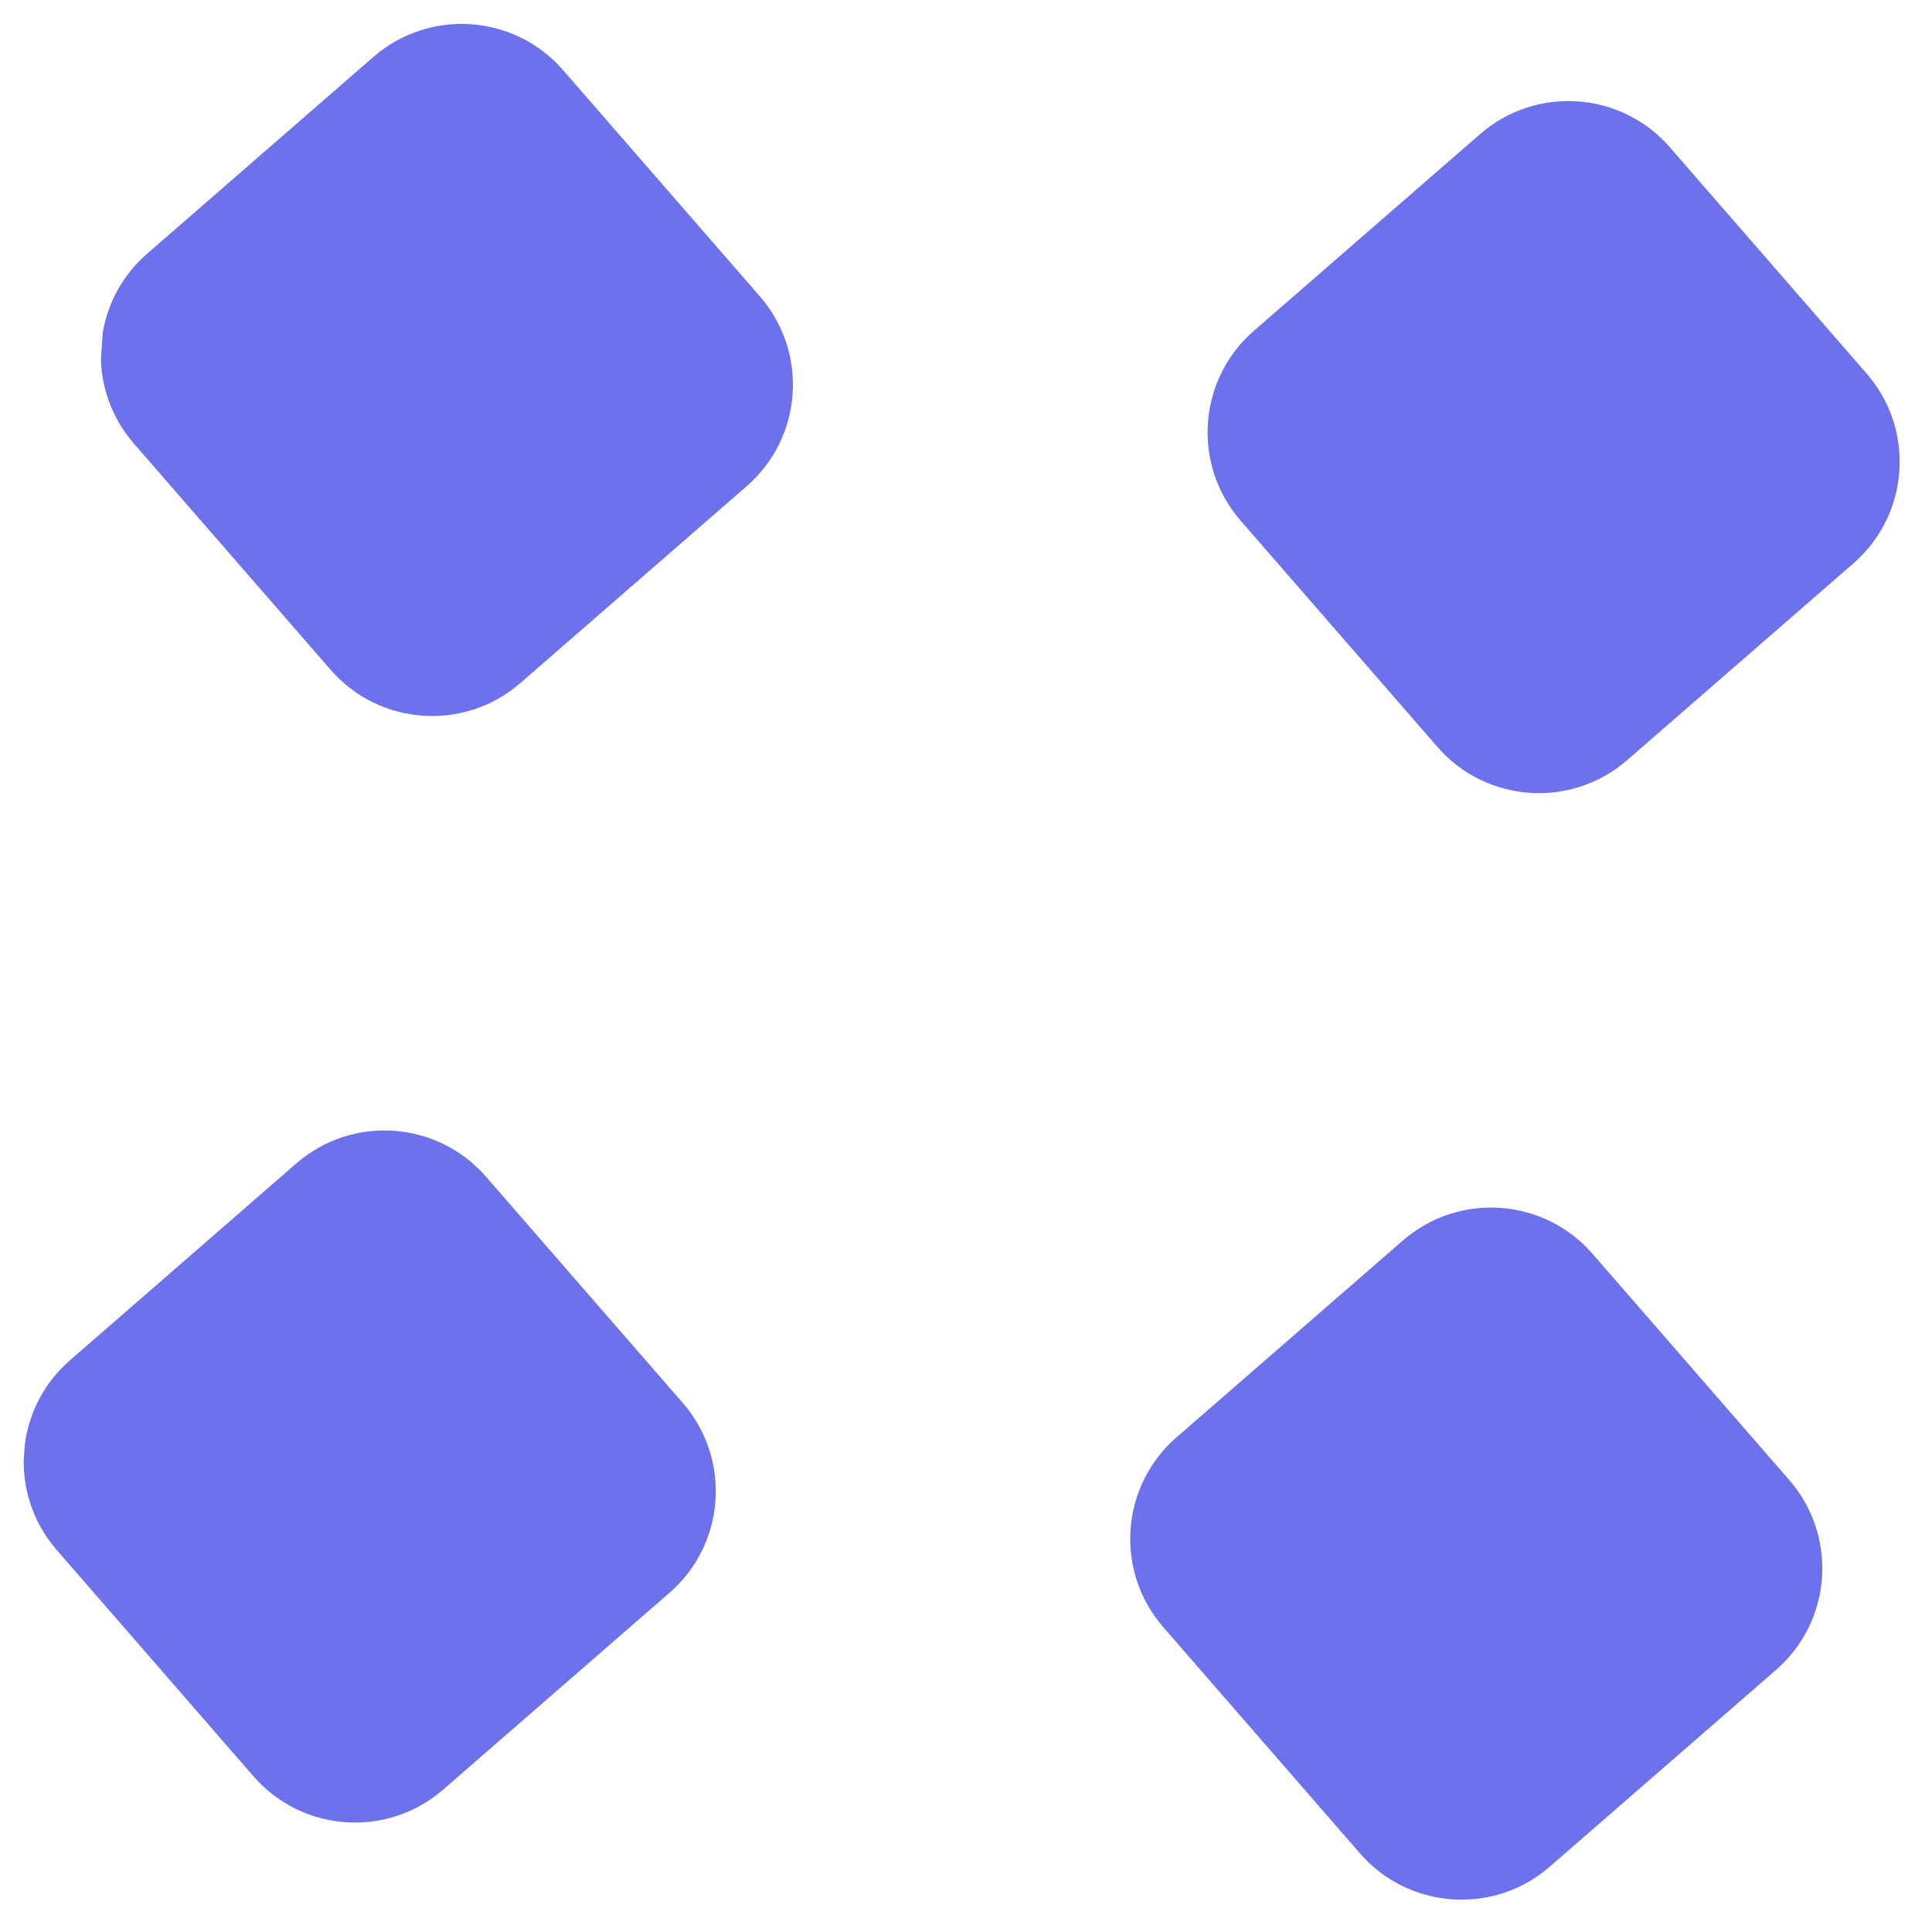 <svg width="38" height="38" viewBox="0 0 38 38" fill="none" xmlns="http://www.w3.org/2000/svg">
<g clip-path="url(#clip0_64_830)">
<path d="M6.503 13.174L2.632 8.723C1.674 7.62 1.79 5.949 2.893 4.991L7.344 1.12C8.446 0.161 10.117 0.278 11.076 1.38L14.947 5.831C15.905 6.934 15.789 8.605 14.686 9.563L10.235 13.434C9.133 14.393 7.462 14.276 6.503 13.174Z" fill="#6D71EC"/>
<path d="M4.986 34.938L1.115 30.486C0.157 29.384 0.273 27.713 1.376 26.755L5.827 22.884C6.929 21.925 8.6 22.042 9.559 23.144L13.43 27.595C14.388 28.698 14.272 30.369 13.169 31.327L8.718 35.198C7.616 36.157 5.945 36.04 4.986 34.938Z" fill="#6D71EC"/>
<path d="M26.75 36.455L22.879 32.003C21.921 30.901 22.037 29.23 23.14 28.271L27.591 24.401C28.693 23.442 30.364 23.558 31.323 24.661L35.194 29.112C36.152 30.215 36.036 31.885 34.933 32.844L30.482 36.715C29.38 37.673 27.709 37.557 26.75 36.455Z" fill="#6D71EC"/>
<path d="M28.272 14.691L24.401 10.24C23.442 9.137 23.559 7.466 24.661 6.508L29.112 2.637C30.215 1.678 31.886 1.795 32.844 2.897L36.715 7.348C37.674 8.451 37.557 10.122 36.455 11.08L32.004 14.951C30.901 15.91 29.23 15.793 28.272 14.691Z" fill="#6D71EC"/>
</g>
<defs>
<clipPath id="clip0_64_830">
<rect width="35.454" height="35.454" fill="white" transform="matrix(0.998 0.07 0.07 -0.998 0 35.368)"/>
</clipPath>
</defs>
</svg>
